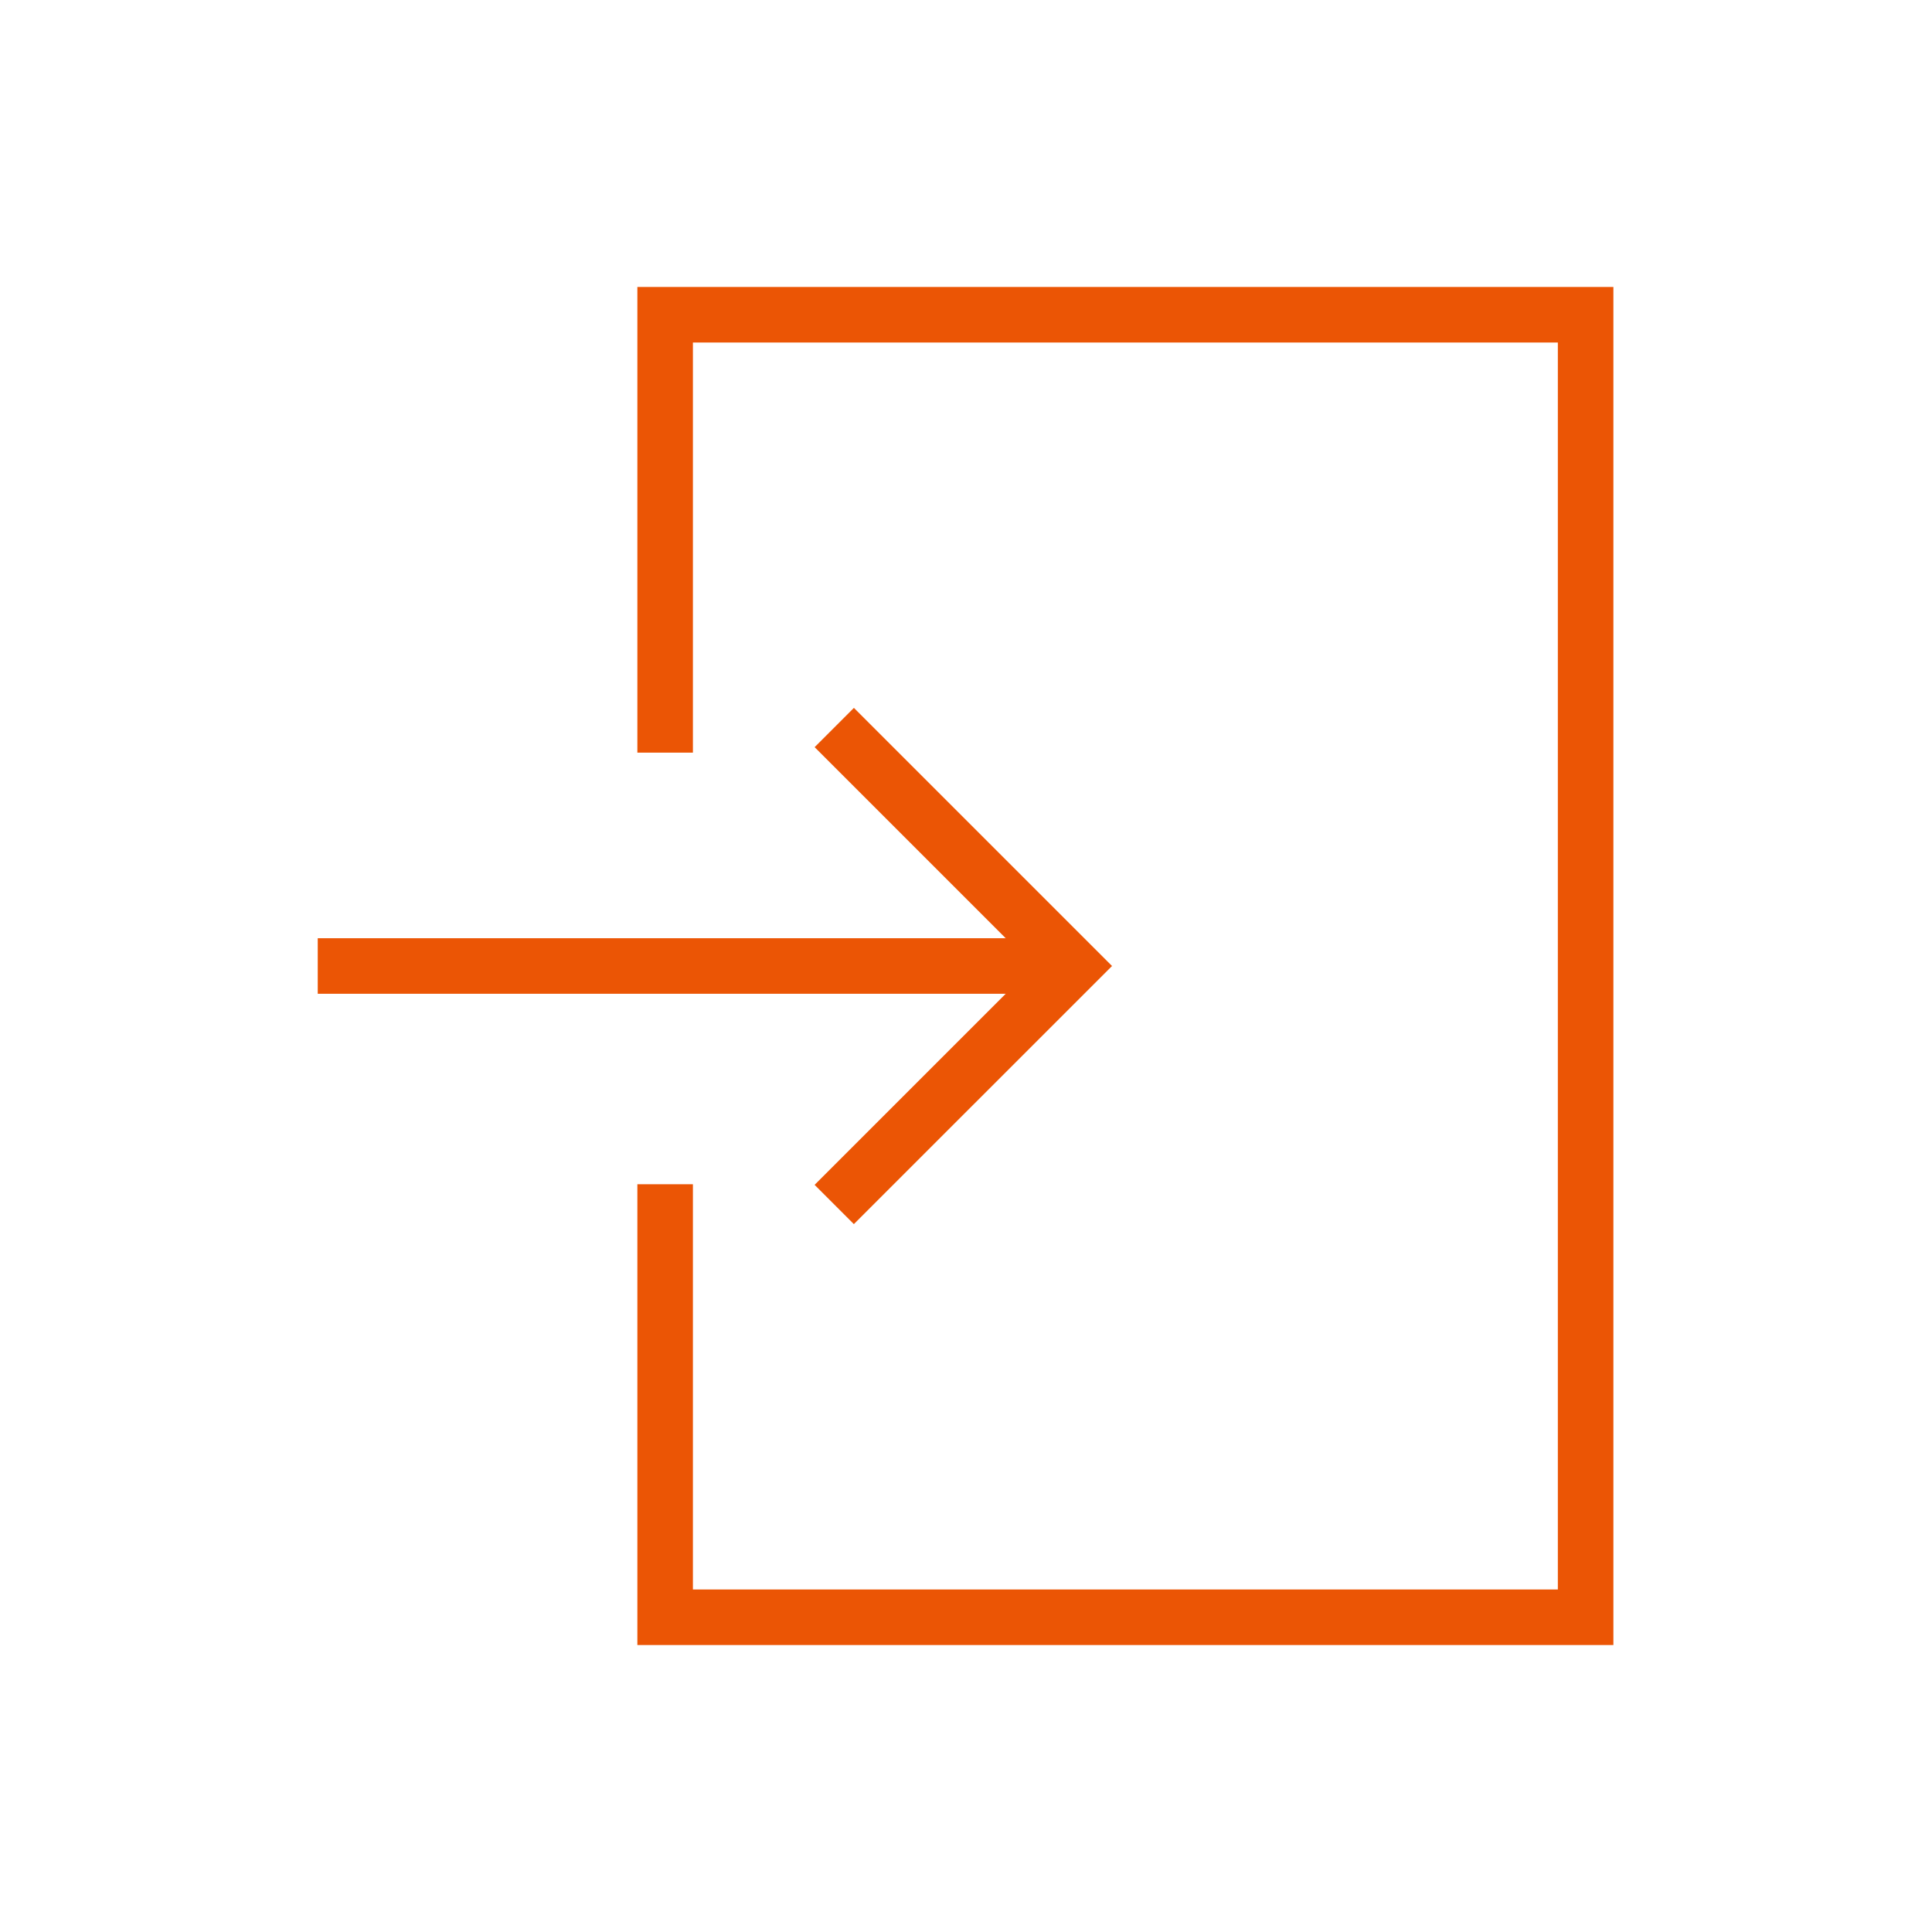 <svg xmlns="http://www.w3.org/2000/svg" xmlns:xlink="http://www.w3.org/1999/xlink" width="80" height="80" viewBox="0 0 80 80"><defs><clipPath id="a"><rect width="80" height="80" fill="#fff" stroke="#707070" stroke-width="1"/></clipPath></defs><g clip-path="url(#a)"><path d="M5836.779,57.15h-31.262v-2.3h31.262Z" transform="translate(-5792.36 -16)" fill="#eb5505"/><path d="M5758.465,67.24l-1.626-1.626,9.063-9.062-9.062-9.062,1.626-1.626,10.689,10.688Z" transform="translate(-5723.108 -16.552)" fill="#eb5505"/><path d="M6005.266,94.813h-40.415V75.733h2.3v16.78h35.815V40.879h-35.815V57.861h-2.3V38.579h40.415Z" transform="translate(-5938.459 -26.696)" fill="#eb5505"/></g></svg>
